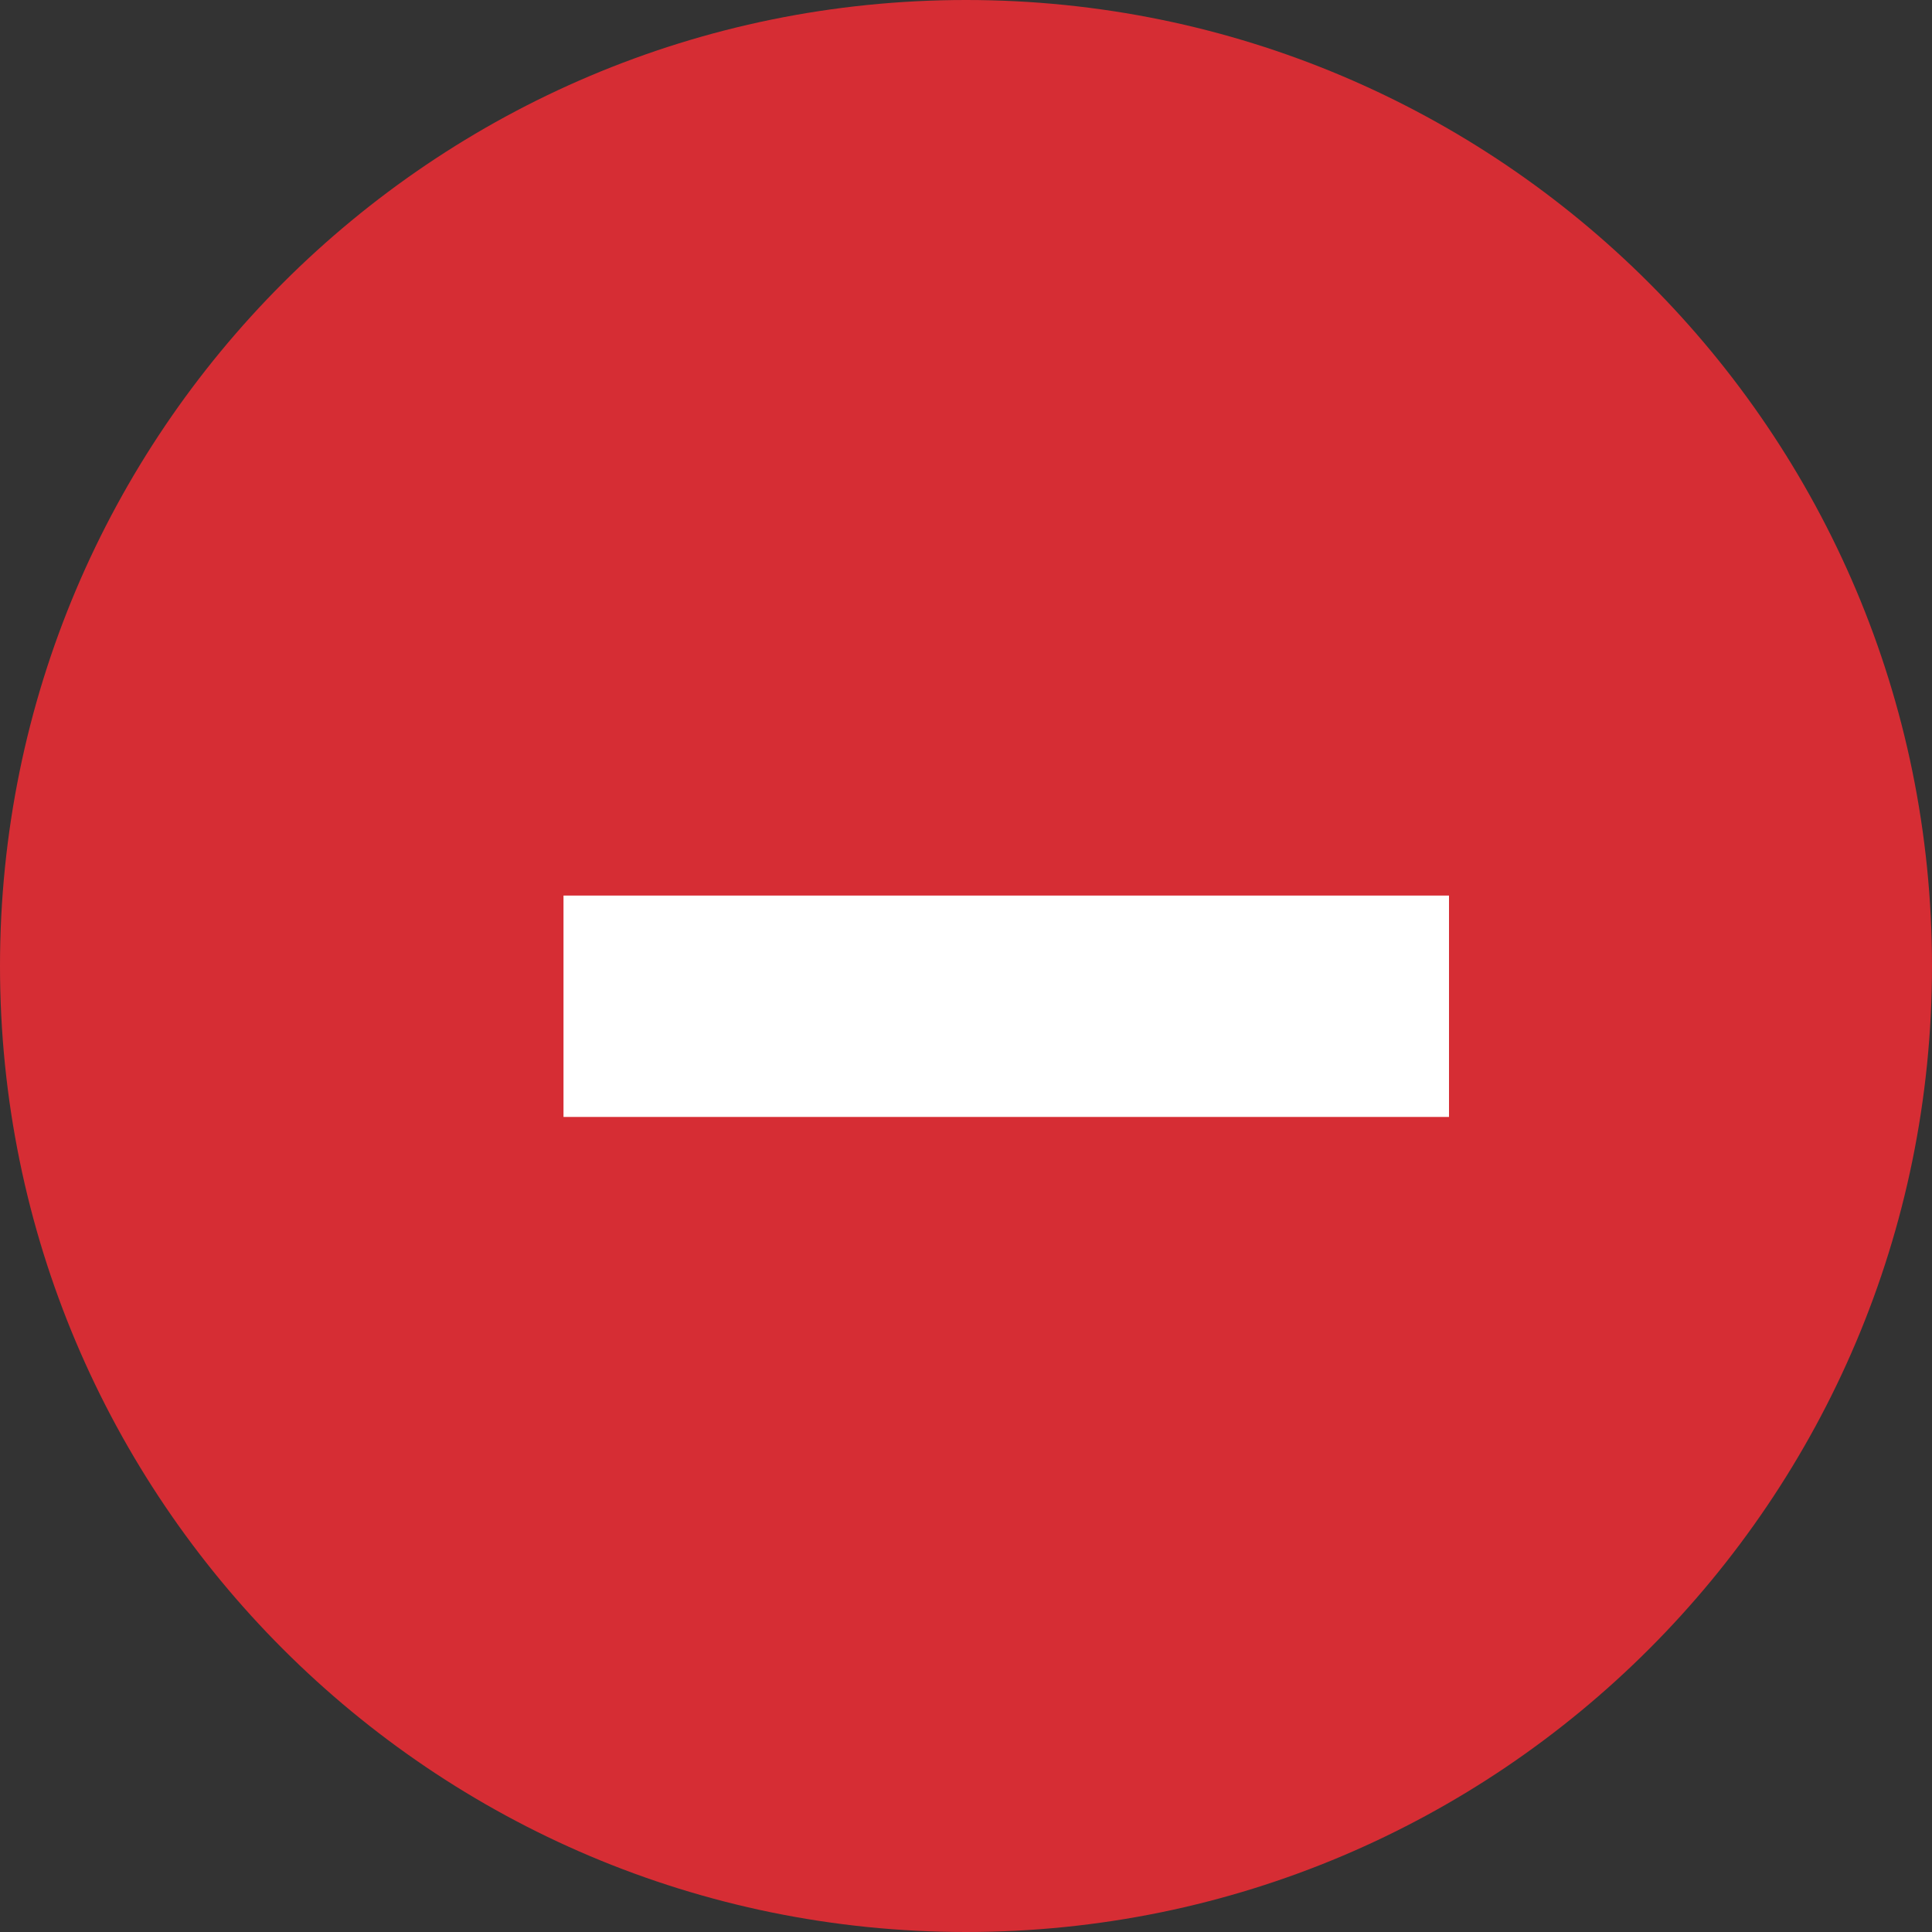 <svg width="24" height="24" viewBox="0 0 24 24" fill="none" xmlns="http://www.w3.org/2000/svg">
<rect x="0" y="0" width="24" height="24" fill="#333333" stroke="none"/>
<path d="M12 24C18.627 24 24 18.627 24 12C24 5.373 18.627 0 12 0C5.373 0 0 5.373 0 12C0 18.627 5.373 24 12 24Z" fill="#D62D34"/>
<path fill-rule="evenodd" clip-rule="evenodd" d="M18 11.125H13.875H11.125H7V13.875H11.125H13.875H18V11.125Z" fill="white"/>
</svg>
